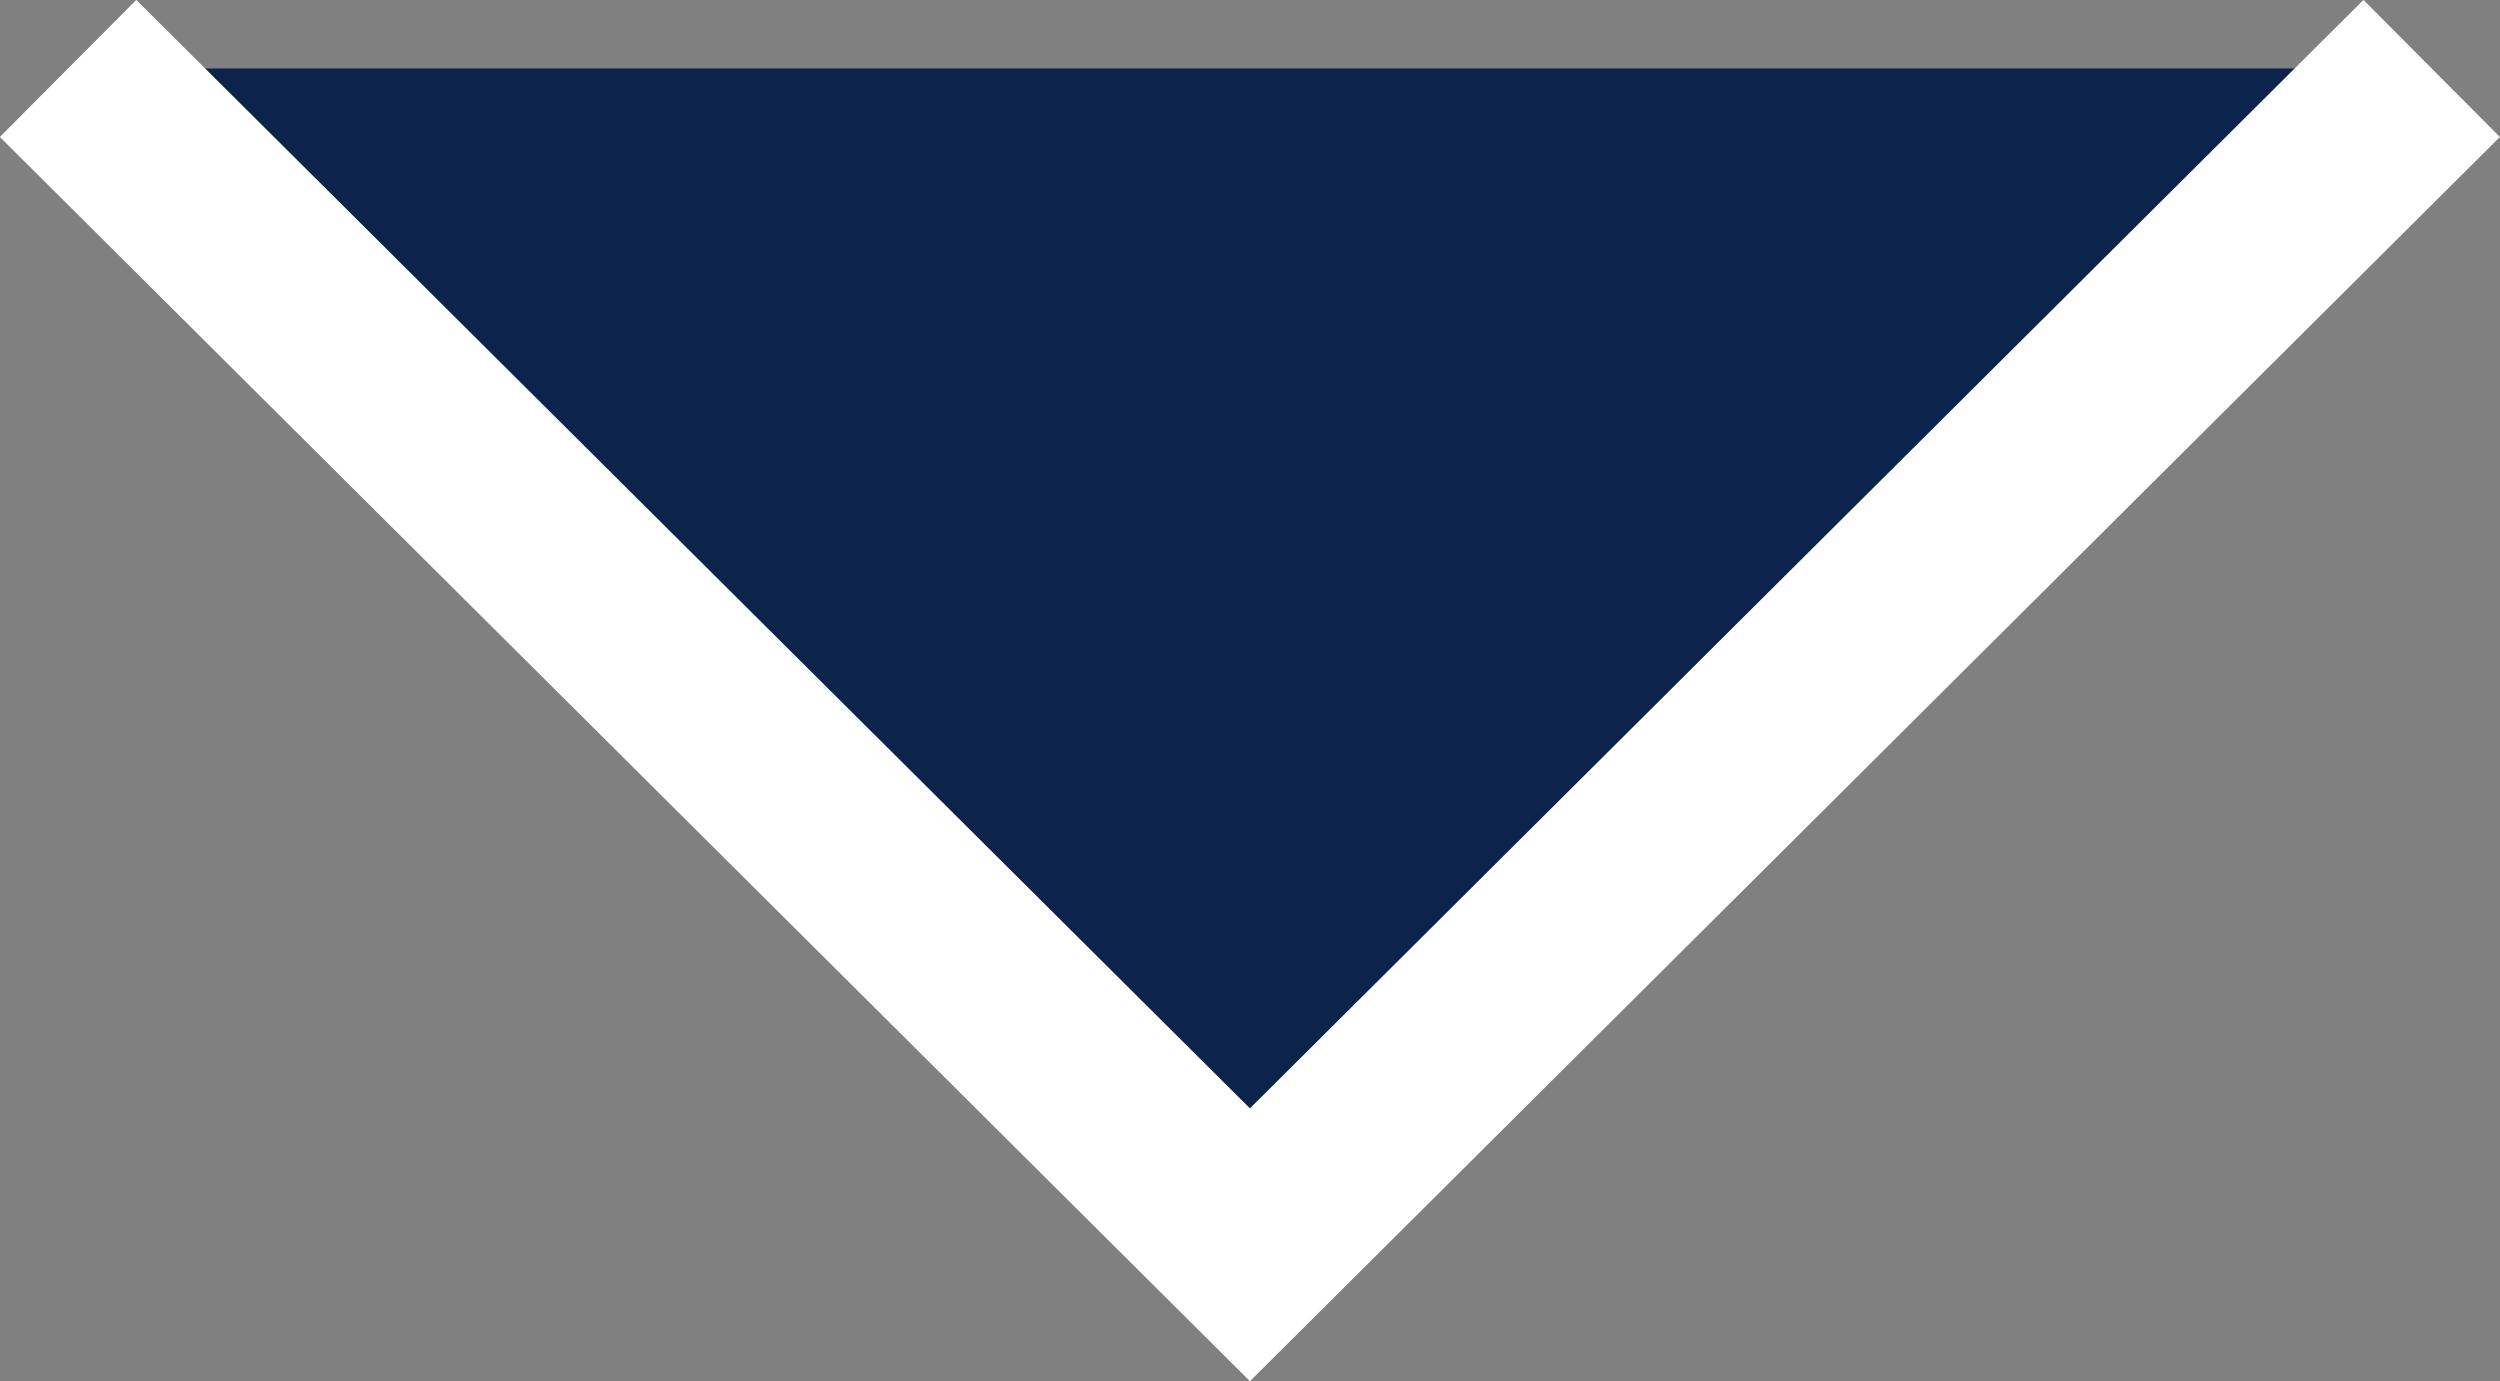 <svg xmlns="http://www.w3.org/2000/svg" width="19.393" height="10.715" viewBox="0 0 19.393 10.715">
  <rect x="0" y="0" width="19.393" height="10.715" fill="#808080" stroke="none"/>
  <defs>
    <style>
      .cls-1 {
        fill: #0c234B;;
        stroke: #fff;
        stroke-width: 1.5px;
      }
    </style>
  </defs>
  <path id="Path_1755" data-name="Path 1755" class="cls-1" d="M-3279.08,4305.918l9.125,9.167-9.125,9.168" transform="translate(4324.781 3279.611) rotate(90)"/>
</svg>
